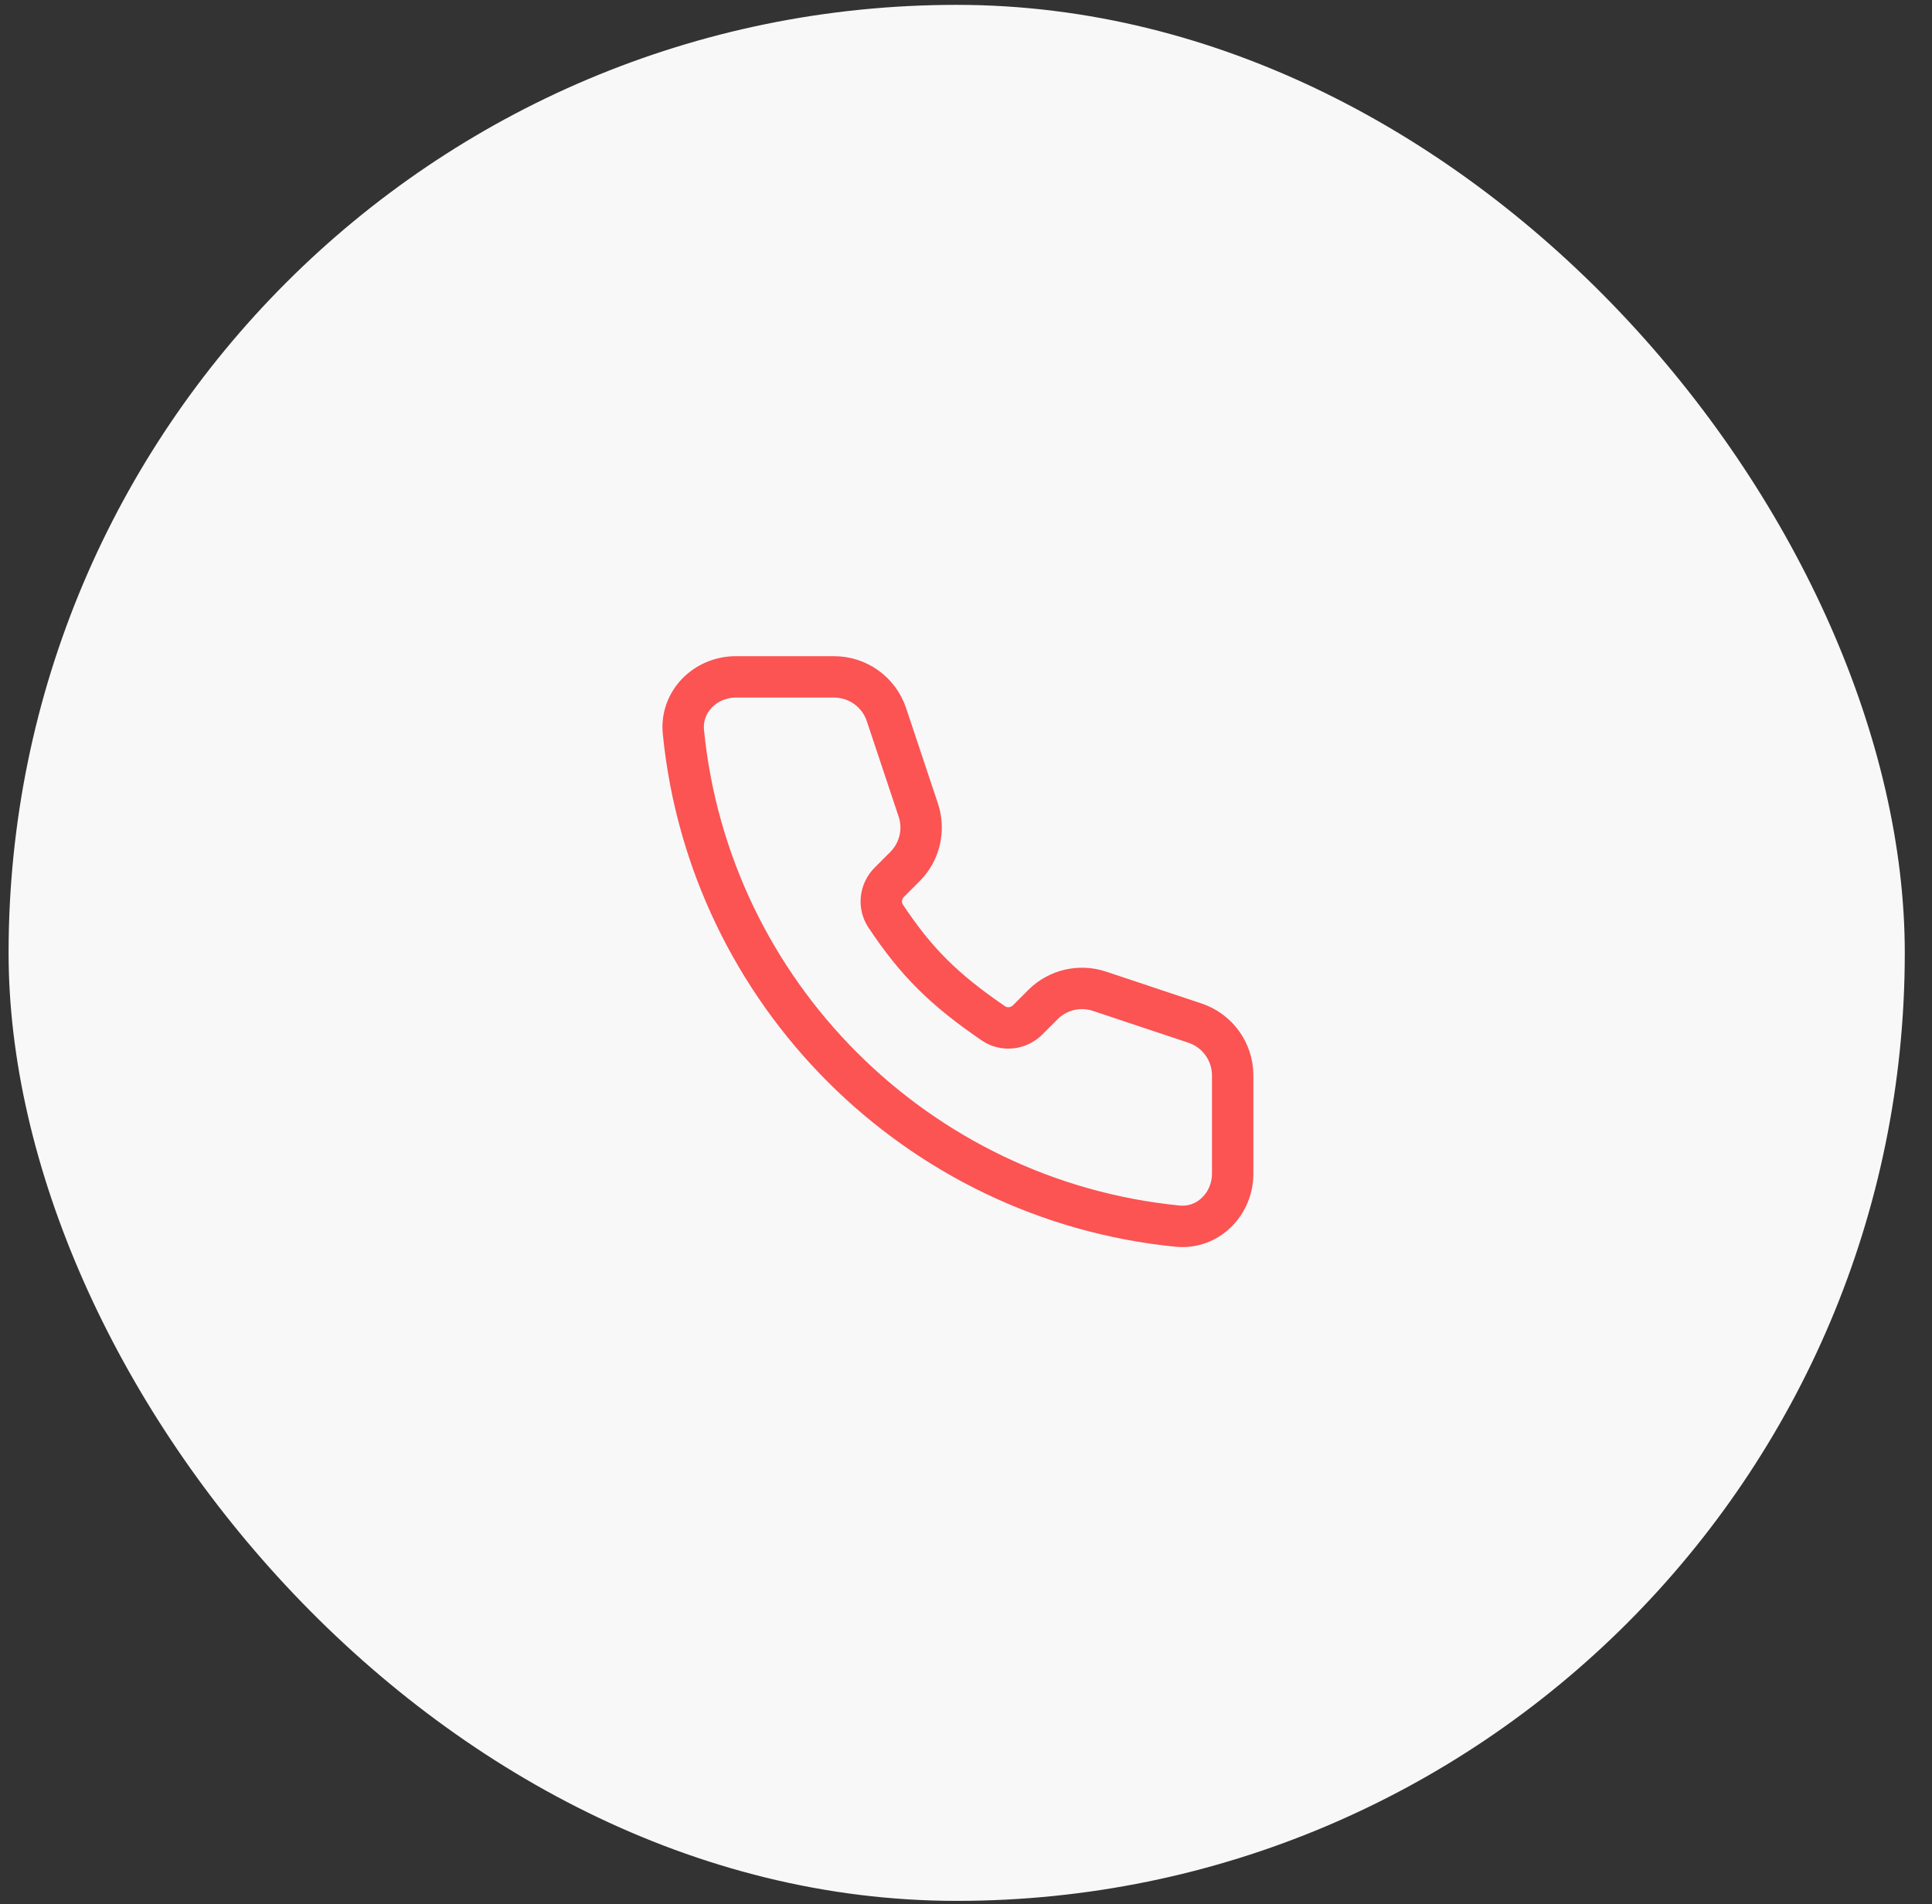 <svg xmlns="http://www.w3.org/2000/svg" fill="none" viewBox="0 0 70 69" height="69" width="70">
<rect x="0" y="0" width="70" height="69" fill="#333333" stroke="none"/>
<rect fill="#F8F8F9" rx="34.351" height="68.703" width="68.703" y="0.176" x="0.311"></rect>
<path stroke-linecap="round" stroke-width="1.5" stroke="#FC5353" d="M24.761 26.524C25.698 35.976 33.214 43.492 42.665 44.429C43.764 44.538 44.662 43.632 44.662 42.527V38.969C44.662 38.108 44.111 37.344 43.295 37.072L39.835 35.918C39.116 35.679 38.324 35.866 37.788 36.401L37.235 36.955C36.901 37.289 36.378 37.346 35.989 37.079C34.194 35.852 33.187 34.847 32.09 33.195C31.833 32.808 31.894 32.295 32.223 31.967L32.788 31.401C33.324 30.866 33.511 30.073 33.272 29.355L32.118 25.895C31.846 25.078 31.082 24.527 30.221 24.527H26.662C25.558 24.527 24.652 25.425 24.761 26.524Z"></path>
</svg>
